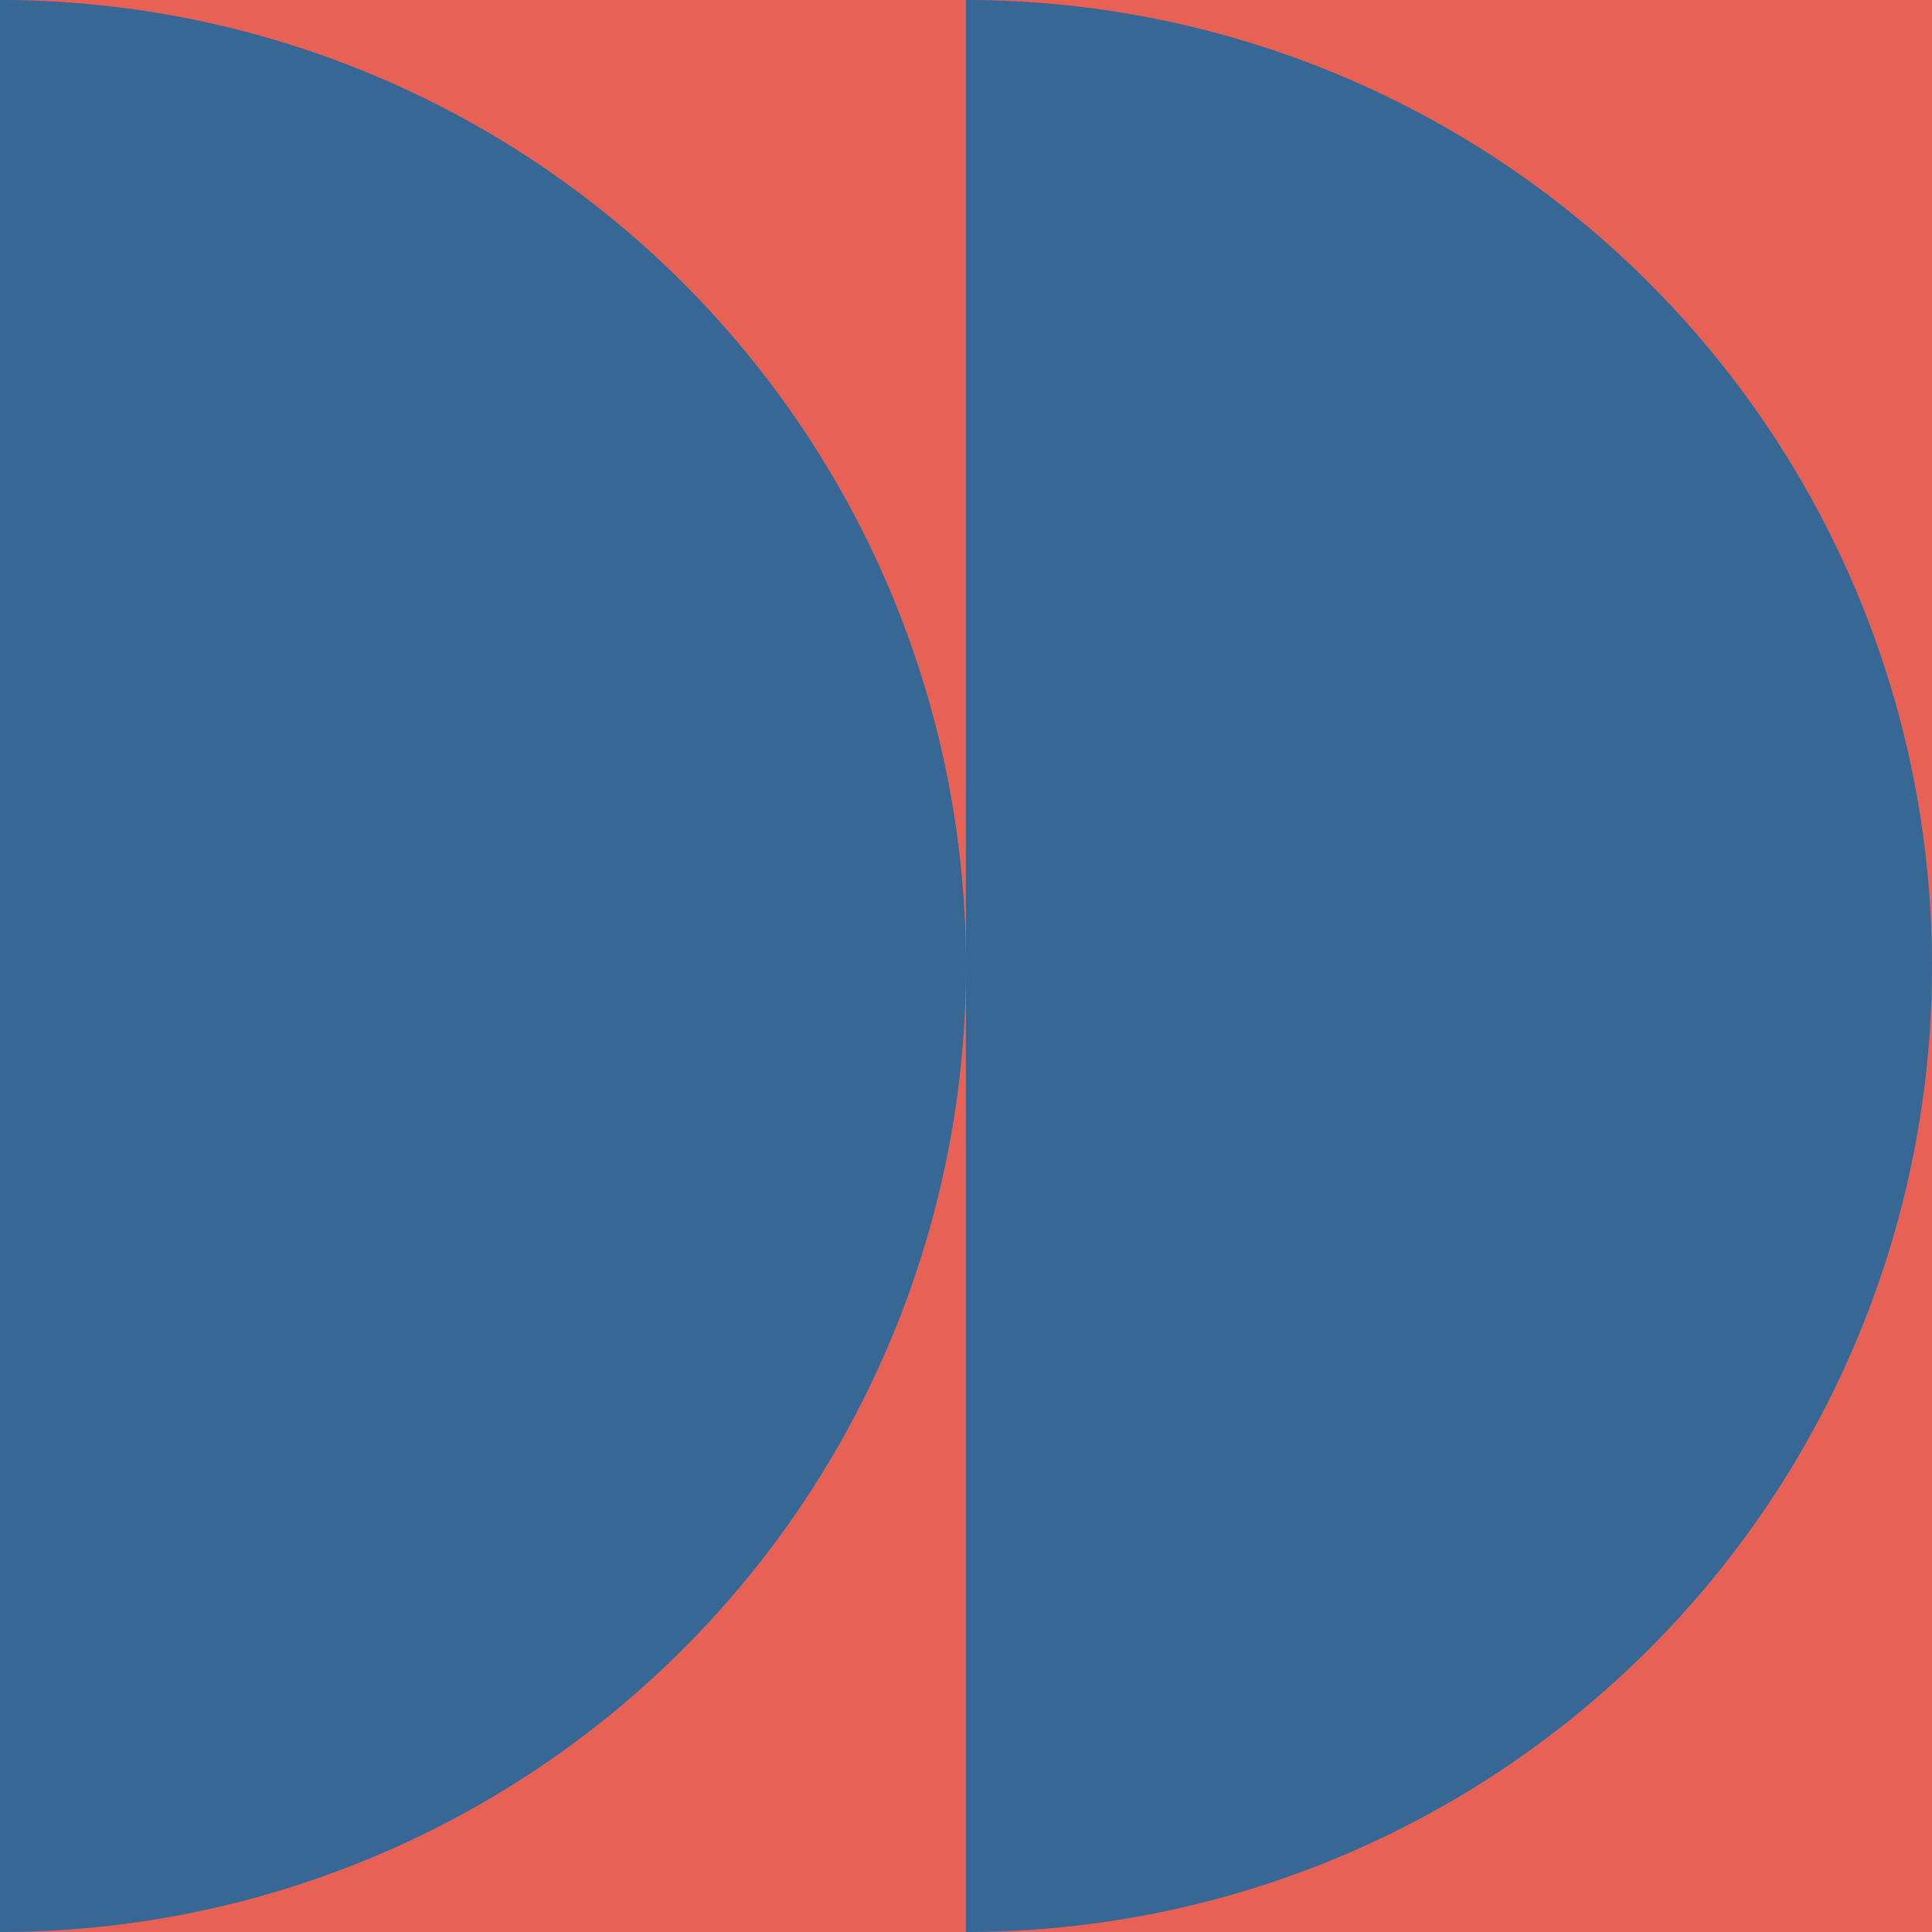 <svg xmlns="http://www.w3.org/2000/svg" height="100" width="100">
  <rect x="0" y="0" width="100" height="100" fill="#e76254"/>
  <path d="M 0.0 200.0 A 50.0 50.0 0 0 0 0.0 100.0" fill="#f7aa58">
    <animate values="M 0.0 200.0 A 50.0 50.0 0 0 0 0.0 100.0; M 0.0 100.0 A 50.0 50.0 0 0 0 0.0 0.0;" id="id_i0_j0_4550027504i" begin="7.18s;id_i0_j0_4550027504f.end+13s" attributeName="d" dur="2s" keySplines="0.2 0.1 0.3 1;" calcMode="spline" fill="freeze"/>
    <animate values="M 0.0 100.0 A 50.0 50.0 0 0 0 0.0 0.0; M 0.0 200.0 A 50.0 50.0 0 0 0 0.0 100.0;" id="id_i0_j0_4550027504f" begin="id_i0_j0_4550027504i.end+13s" attributeName="d" dur="2s" keySplines="0.2 0.1 0.3 1;" calcMode="spline" fill="freeze"/>
  </path>
  <path d="M 0.0 100.0 A 50.0 50.0 0 0 0 0.0 0.0" fill="#376795">
    <animate values="M 0.0 100.0 A 50.0 50.0 0 0 0 0.0 0.0; M 0.0 0.0 A 50.0 50.0 0 0 0 0.0 -100.0;" id="id_i0_j1_4550027504i" begin="7.18s;id_i0_j1_4550027504f.end+13s" attributeName="d" dur="2s" keySplines="0.2 0.1 0.3 1;" calcMode="spline" fill="freeze"/>
    <animate values="M 0.0 0.0 A 50.0 50.0 0 0 0 0.0 -100.0; M 0.0 100.0 A 50.0 50.0 0 0 0 0.0 0.0;" id="id_i0_j1_4550027504f" begin="id_i0_j1_4550027504i.end+13s" attributeName="d" dur="2s" keySplines="0.2 0.1 0.3 1;" calcMode="spline" fill="freeze"/>
  </path>
  <path d="M 50.0 200.0 A 50.0 50.0 0 0 0 50.0 100.0" fill="#f7aa58">
    <animate values="M 50.0 200.0 A 50.0 50.0 0 0 0 50.0 100.0; M 50.0 100.0 A 50.0 50.0 0 0 0 50.0 0.0;" id="id_i1_j0_4550027504i" begin="6.98s;id_i1_j0_4550027504f.end+13s" attributeName="d" dur="2s" keySplines="0.2 0.1 0.3 1;" calcMode="spline" fill="freeze"/>
    <animate values="M 50.0 100.0 A 50.0 50.0 0 0 0 50.0 0.0; M 50.0 200.0 A 50.0 50.0 0 0 0 50.0 100.0;" id="id_i1_j0_4550027504f" begin="id_i1_j0_4550027504i.end+13s" attributeName="d" dur="2s" keySplines="0.2 0.1 0.3 1;" calcMode="spline" fill="freeze"/>
  </path>
  <path d="M 50.0 100.0 A 50.0 50.0 0 0 0 50.0 0.0" fill="#376795">
    <animate values="M 50.0 100.0 A 50.0 50.0 0 0 0 50.0 0.0; M 50.0 0.0 A 50.0 50.0 0 0 0 50.0 -100.0;" id="id_i1_j1_4550027504i" begin="6.98s;id_i1_j1_4550027504f.end+13s" attributeName="d" dur="2s" keySplines="0.2 0.1 0.3 1;" calcMode="spline" fill="freeze"/>
    <animate values="M 50.0 0.0 A 50.0 50.0 0 0 0 50.0 -100.0; M 50.0 100.0 A 50.0 50.0 0 0 0 50.0 0.0;" id="id_i1_j1_4550027504f" begin="id_i1_j1_4550027504i.end+13s" attributeName="d" dur="2s" keySplines="0.2 0.1 0.3 1;" calcMode="spline" fill="freeze"/>
  </path>
</svg>
